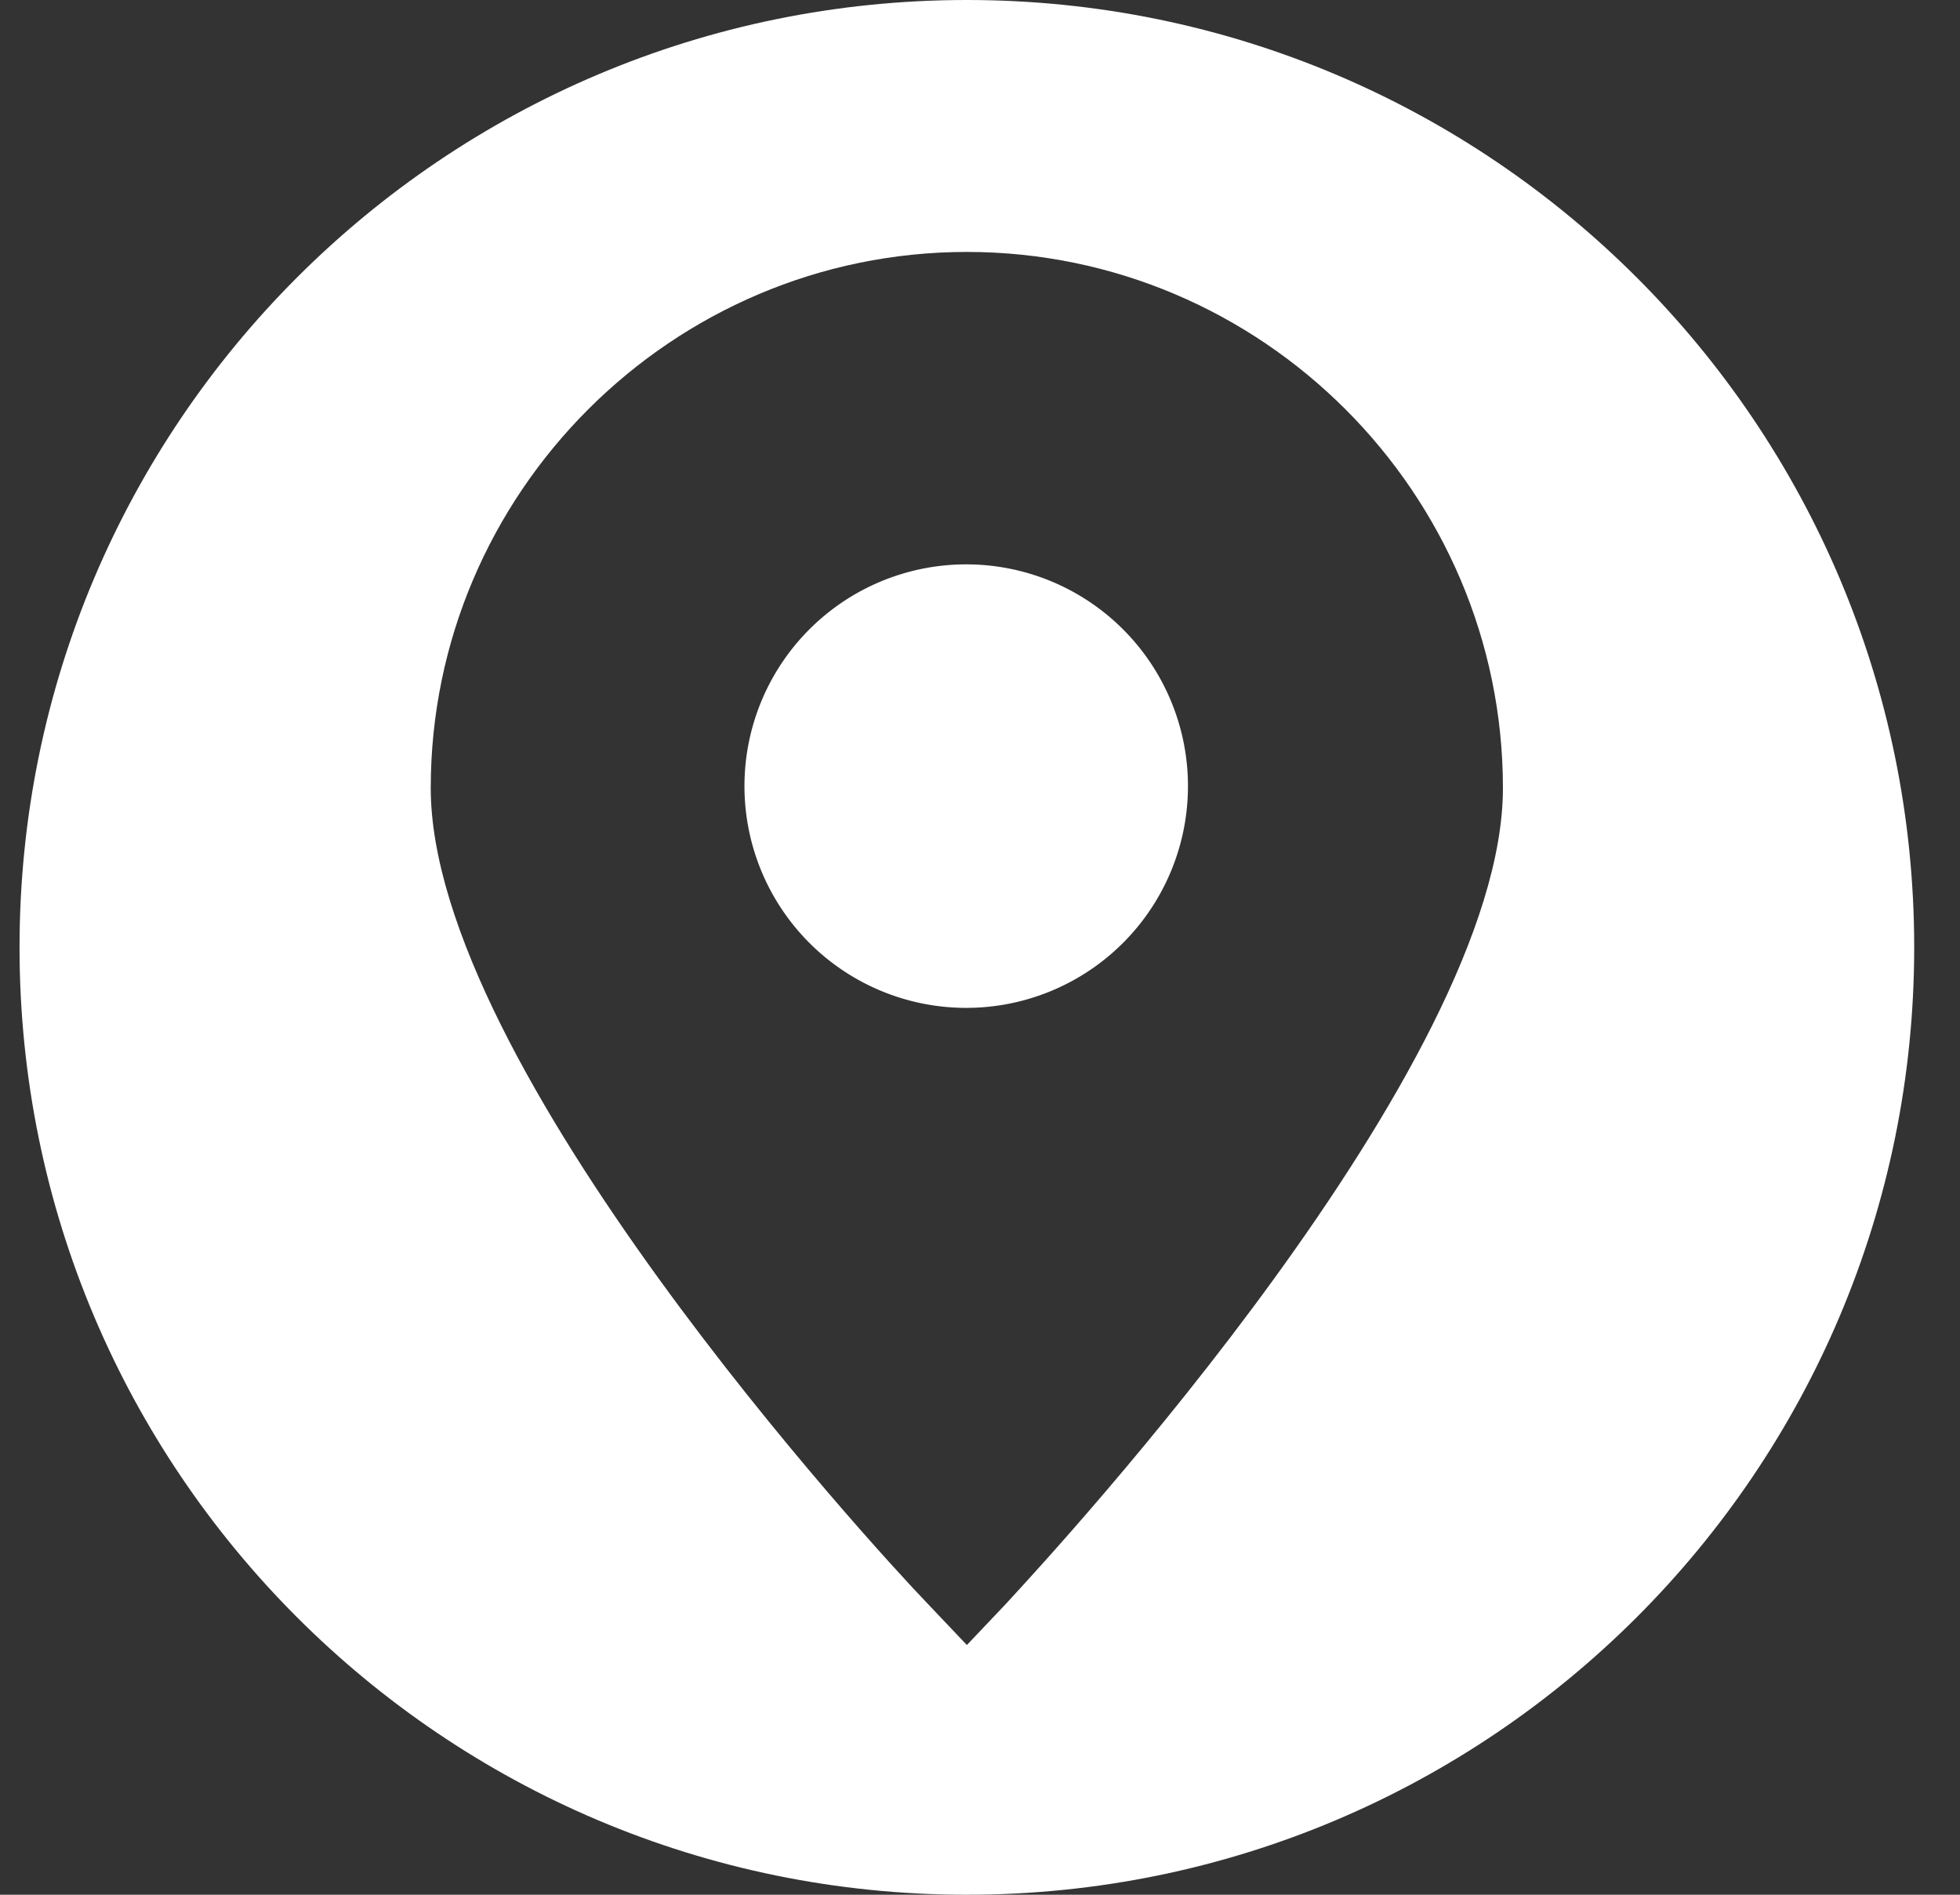 <svg xmlns="http://www.w3.org/2000/svg" xmlns:xlink="http://www.w3.org/1999/xlink" width="30" height="29" viewBox="0 0 30 29"><rect x="0" y="0" width="30" height="29" fill="#333333" stroke="none"/><defs><path id="imbqa" d="M783.389 6698.432a3.394 3.394 0 1 1 4.8-4.8 3.394 3.394 0 0 1-4.8 4.8z"/><path id="imbqb" d="M786.425 6708.518l-.626.66-.626-.66c-.791-.824-7.58-8.205-7.58-12.457 0-4.514 3.691-8.205 8.206-8.205s8.205 3.69 8.205 8.205c0 4.251-6.821 11.633-7.58 12.457zm-.626-24.518c-8.008 0-14.5 6.492-14.5 14.5s6.492 14.5 14.5 14.5 14.5-6.492 14.5-14.5-6.492-14.5-14.5-14.5z"/></defs><g><g transform="translate(-771 -6684)"><use fill="#fff" xlink:href="#imbqa"/></g><g transform="translate(-771 -6684)"><use fill="#fff" xlink:href="#imbqb"/></g></g></svg>
